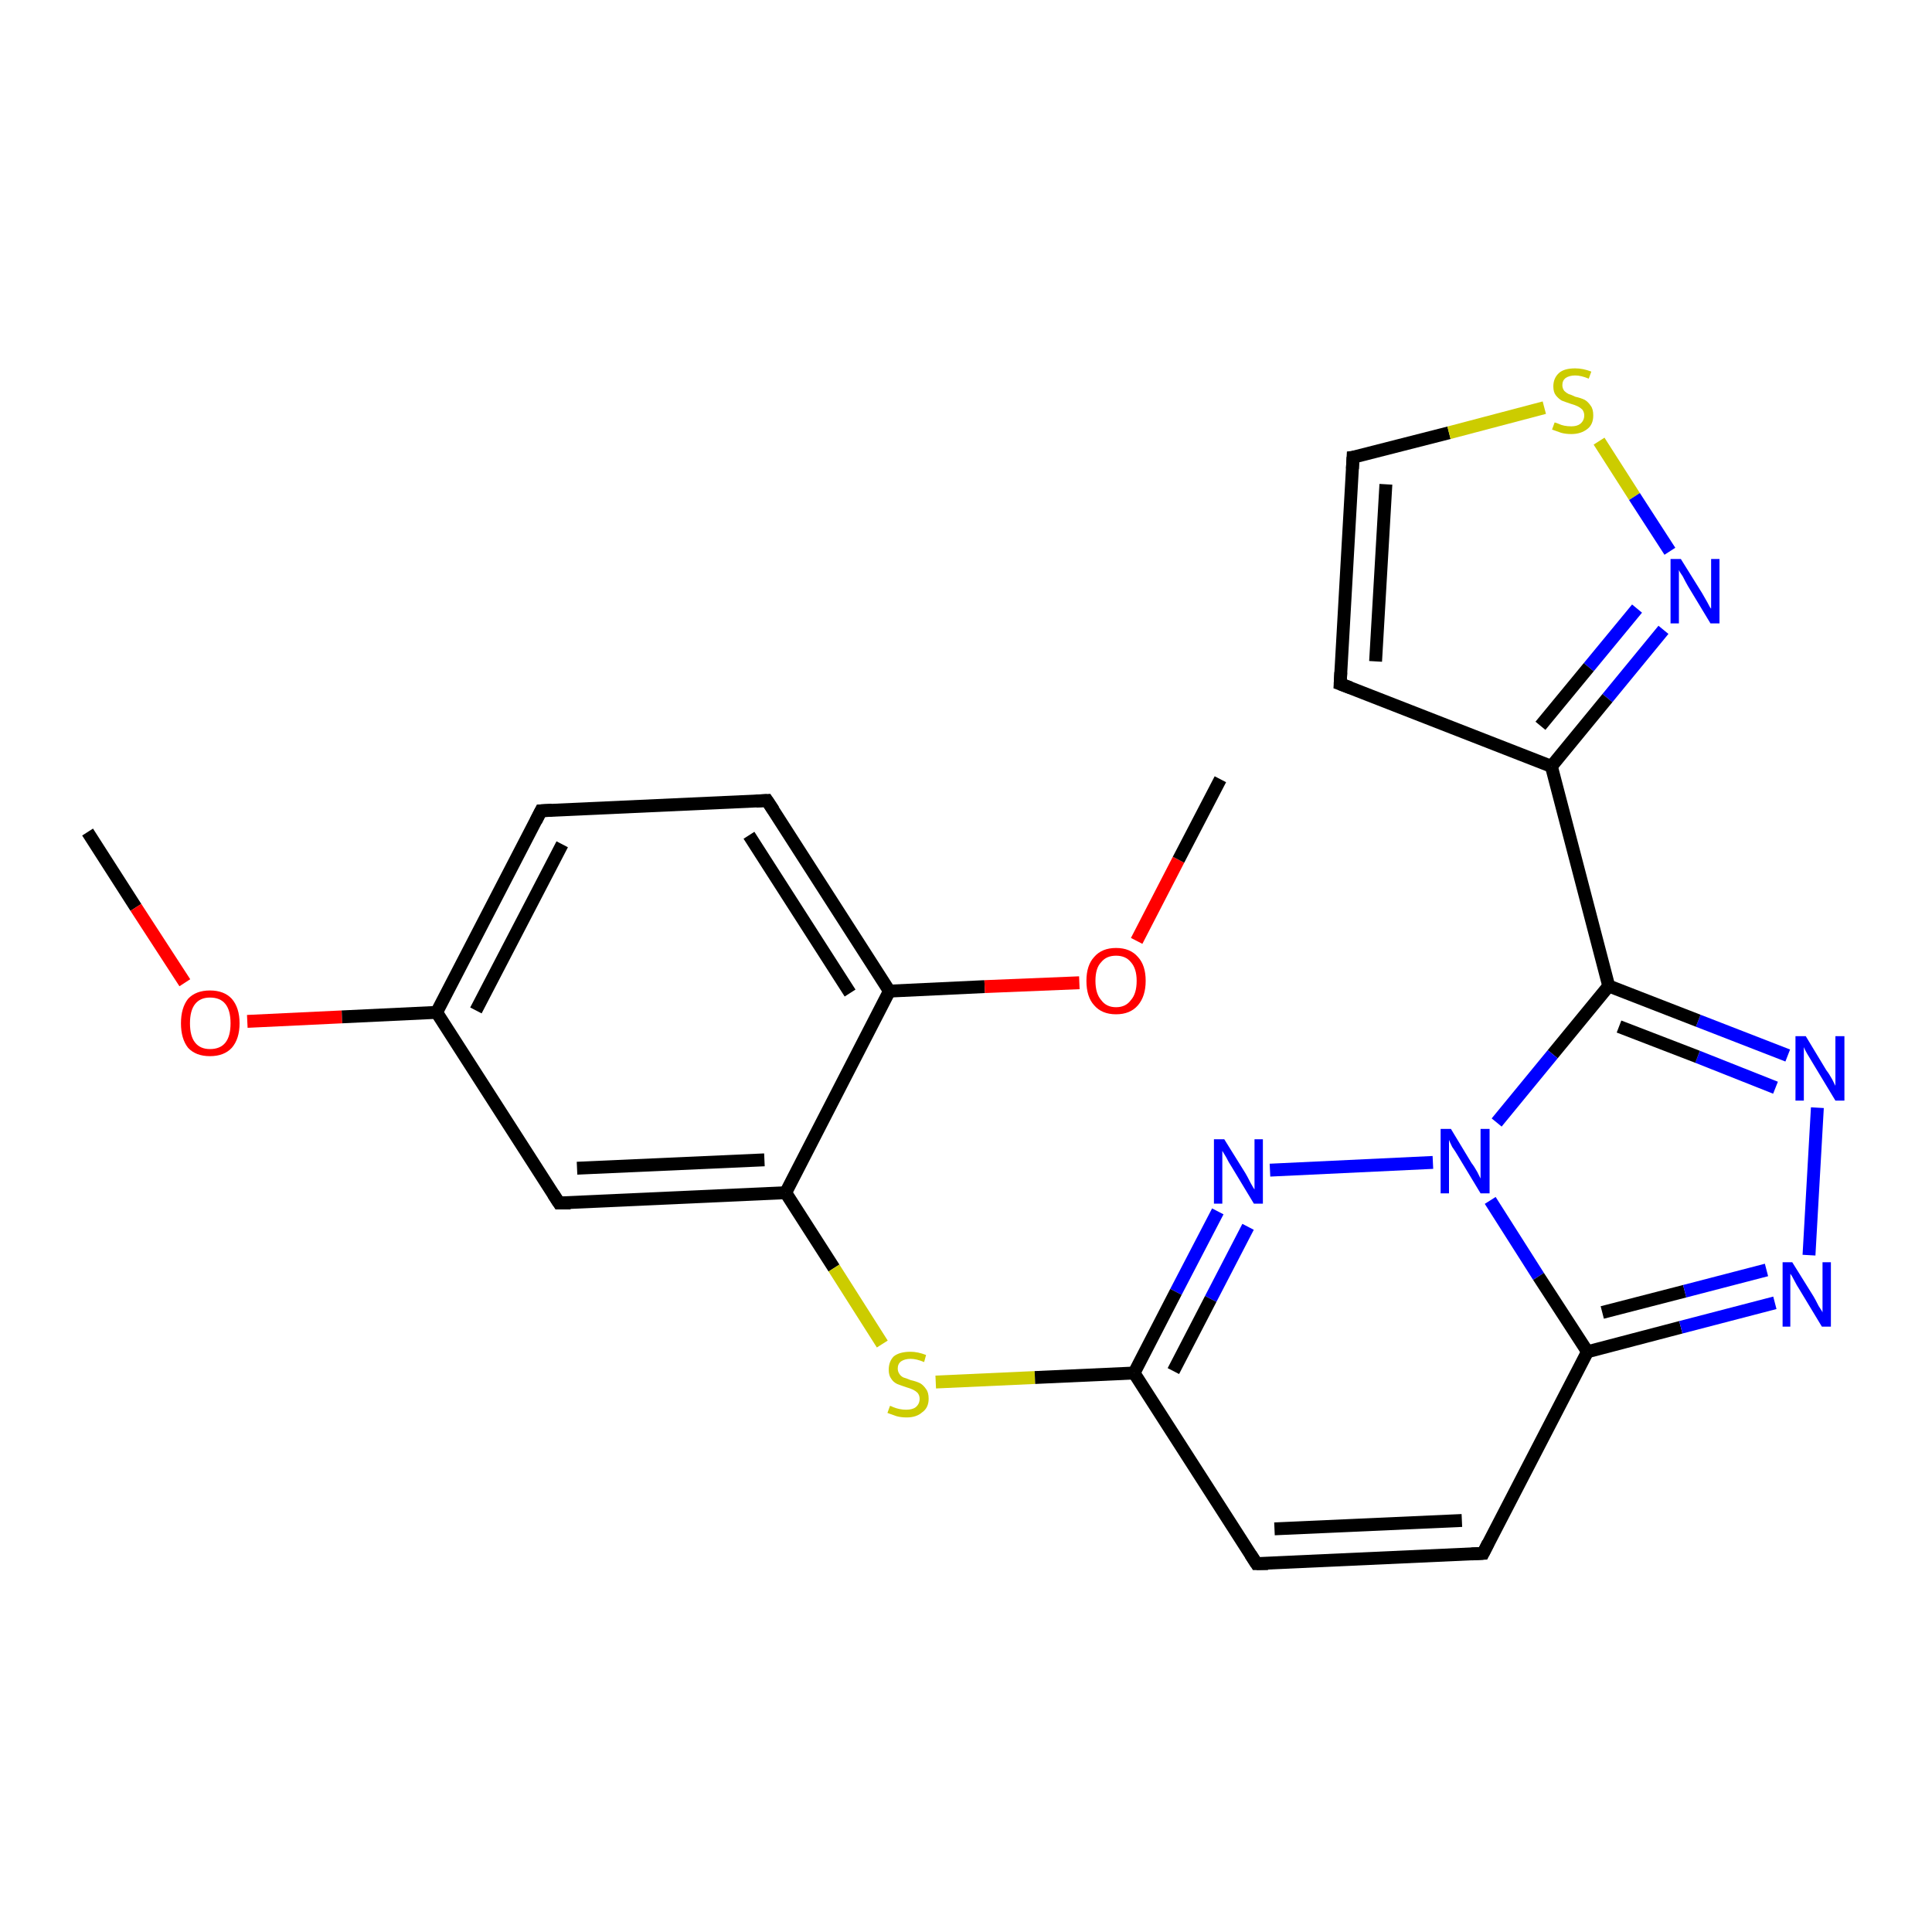 <?xml version='1.0' encoding='iso-8859-1'?>
<svg version='1.1' baseProfile='full'
              xmlns='http://www.w3.org/2000/svg'
                      xmlns:rdkit='http://www.rdkit.org/xml'
                      xmlns:xlink='http://www.w3.org/1999/xlink'
                  xml:space='preserve'
width='300px' height='300px' viewBox='0 0 300 300'>
<!-- END OF HEADER -->
<rect style='opacity:1.0;fill:#FFFFFF;stroke:none' width='300.0' height='300.0' x='0.0' y='0.0'> </rect>
<path class='bond-0 atom-0 atom-1' d='M 13.6,129.2 L 21.1,140.9' style='fill:none;fill-rule:evenodd;stroke:#000000;stroke-width:2.0px;stroke-linecap:butt;stroke-linejoin:miter;stroke-opacity:1' />
<path class='bond-0 atom-0 atom-1' d='M 21.1,140.9 L 28.7,152.6' style='fill:none;fill-rule:evenodd;stroke:#FF0000;stroke-width:2.0px;stroke-linecap:butt;stroke-linejoin:miter;stroke-opacity:1' />
<path class='bond-1 atom-1 atom-2' d='M 38.4,158.6 L 53.1,157.9' style='fill:none;fill-rule:evenodd;stroke:#FF0000;stroke-width:2.0px;stroke-linecap:butt;stroke-linejoin:miter;stroke-opacity:1' />
<path class='bond-1 atom-1 atom-2' d='M 53.1,157.9 L 67.8,157.2' style='fill:none;fill-rule:evenodd;stroke:#000000;stroke-width:2.0px;stroke-linecap:butt;stroke-linejoin:miter;stroke-opacity:1' />
<path class='bond-2 atom-2 atom-3' d='M 67.8,157.2 L 84.0,125.9' style='fill:none;fill-rule:evenodd;stroke:#000000;stroke-width:2.0px;stroke-linecap:butt;stroke-linejoin:miter;stroke-opacity:1' />
<path class='bond-2 atom-2 atom-3' d='M 73.9,156.9 L 87.3,131.1' style='fill:none;fill-rule:evenodd;stroke:#000000;stroke-width:2.0px;stroke-linecap:butt;stroke-linejoin:miter;stroke-opacity:1' />
<path class='bond-3 atom-3 atom-4' d='M 84.0,125.9 L 119.1,124.3' style='fill:none;fill-rule:evenodd;stroke:#000000;stroke-width:2.0px;stroke-linecap:butt;stroke-linejoin:miter;stroke-opacity:1' />
<path class='bond-4 atom-4 atom-5' d='M 119.1,124.3 L 138.1,153.9' style='fill:none;fill-rule:evenodd;stroke:#000000;stroke-width:2.0px;stroke-linecap:butt;stroke-linejoin:miter;stroke-opacity:1' />
<path class='bond-4 atom-4 atom-5' d='M 116.3,129.7 L 132.0,154.2' style='fill:none;fill-rule:evenodd;stroke:#000000;stroke-width:2.0px;stroke-linecap:butt;stroke-linejoin:miter;stroke-opacity:1' />
<path class='bond-5 atom-5 atom-6' d='M 138.1,153.9 L 152.9,153.2' style='fill:none;fill-rule:evenodd;stroke:#000000;stroke-width:2.0px;stroke-linecap:butt;stroke-linejoin:miter;stroke-opacity:1' />
<path class='bond-5 atom-5 atom-6' d='M 152.9,153.2 L 167.6,152.6' style='fill:none;fill-rule:evenodd;stroke:#FF0000;stroke-width:2.0px;stroke-linecap:butt;stroke-linejoin:miter;stroke-opacity:1' />
<path class='bond-6 atom-6 atom-7' d='M 176.5,146.1 L 183.0,133.5' style='fill:none;fill-rule:evenodd;stroke:#FF0000;stroke-width:2.0px;stroke-linecap:butt;stroke-linejoin:miter;stroke-opacity:1' />
<path class='bond-6 atom-6 atom-7' d='M 183.0,133.5 L 189.5,121.0' style='fill:none;fill-rule:evenodd;stroke:#000000;stroke-width:2.0px;stroke-linecap:butt;stroke-linejoin:miter;stroke-opacity:1' />
<path class='bond-7 atom-5 atom-8' d='M 138.1,153.9 L 122.0,185.2' style='fill:none;fill-rule:evenodd;stroke:#000000;stroke-width:2.0px;stroke-linecap:butt;stroke-linejoin:miter;stroke-opacity:1' />
<path class='bond-8 atom-8 atom-9' d='M 122.0,185.2 L 129.5,196.9' style='fill:none;fill-rule:evenodd;stroke:#000000;stroke-width:2.0px;stroke-linecap:butt;stroke-linejoin:miter;stroke-opacity:1' />
<path class='bond-8 atom-8 atom-9' d='M 129.5,196.9 L 137.0,208.7' style='fill:none;fill-rule:evenodd;stroke:#CCCC00;stroke-width:2.0px;stroke-linecap:butt;stroke-linejoin:miter;stroke-opacity:1' />
<path class='bond-9 atom-9 atom-10' d='M 145.3,214.6 L 160.7,213.9' style='fill:none;fill-rule:evenodd;stroke:#CCCC00;stroke-width:2.0px;stroke-linecap:butt;stroke-linejoin:miter;stroke-opacity:1' />
<path class='bond-9 atom-9 atom-10' d='M 160.7,213.9 L 176.1,213.2' style='fill:none;fill-rule:evenodd;stroke:#000000;stroke-width:2.0px;stroke-linecap:butt;stroke-linejoin:miter;stroke-opacity:1' />
<path class='bond-10 atom-10 atom-11' d='M 176.1,213.2 L 195.1,242.8' style='fill:none;fill-rule:evenodd;stroke:#000000;stroke-width:2.0px;stroke-linecap:butt;stroke-linejoin:miter;stroke-opacity:1' />
<path class='bond-11 atom-11 atom-12' d='M 195.1,242.8 L 230.3,241.2' style='fill:none;fill-rule:evenodd;stroke:#000000;stroke-width:2.0px;stroke-linecap:butt;stroke-linejoin:miter;stroke-opacity:1' />
<path class='bond-11 atom-11 atom-12' d='M 197.9,237.4 L 227.0,236.1' style='fill:none;fill-rule:evenodd;stroke:#000000;stroke-width:2.0px;stroke-linecap:butt;stroke-linejoin:miter;stroke-opacity:1' />
<path class='bond-12 atom-12 atom-13' d='M 230.3,241.2 L 246.5,209.9' style='fill:none;fill-rule:evenodd;stroke:#000000;stroke-width:2.0px;stroke-linecap:butt;stroke-linejoin:miter;stroke-opacity:1' />
<path class='bond-13 atom-13 atom-14' d='M 246.5,209.9 L 261.0,206.1' style='fill:none;fill-rule:evenodd;stroke:#000000;stroke-width:2.0px;stroke-linecap:butt;stroke-linejoin:miter;stroke-opacity:1' />
<path class='bond-13 atom-13 atom-14' d='M 261.0,206.1 L 275.6,202.3' style='fill:none;fill-rule:evenodd;stroke:#0000FF;stroke-width:2.0px;stroke-linecap:butt;stroke-linejoin:miter;stroke-opacity:1' />
<path class='bond-13 atom-13 atom-14' d='M 248.8,203.8 L 261.6,200.5' style='fill:none;fill-rule:evenodd;stroke:#000000;stroke-width:2.0px;stroke-linecap:butt;stroke-linejoin:miter;stroke-opacity:1' />
<path class='bond-13 atom-13 atom-14' d='M 261.6,200.5 L 274.3,197.2' style='fill:none;fill-rule:evenodd;stroke:#0000FF;stroke-width:2.0px;stroke-linecap:butt;stroke-linejoin:miter;stroke-opacity:1' />
<path class='bond-14 atom-14 atom-15' d='M 280.9,194.9 L 282.2,172.0' style='fill:none;fill-rule:evenodd;stroke:#0000FF;stroke-width:2.0px;stroke-linecap:butt;stroke-linejoin:miter;stroke-opacity:1' />
<path class='bond-15 atom-15 atom-16' d='M 277.6,163.9 L 263.7,158.5' style='fill:none;fill-rule:evenodd;stroke:#0000FF;stroke-width:2.0px;stroke-linecap:butt;stroke-linejoin:miter;stroke-opacity:1' />
<path class='bond-15 atom-15 atom-16' d='M 263.7,158.5 L 249.8,153.1' style='fill:none;fill-rule:evenodd;stroke:#000000;stroke-width:2.0px;stroke-linecap:butt;stroke-linejoin:miter;stroke-opacity:1' />
<path class='bond-15 atom-15 atom-16' d='M 275.7,168.9 L 263.6,164.1' style='fill:none;fill-rule:evenodd;stroke:#0000FF;stroke-width:2.0px;stroke-linecap:butt;stroke-linejoin:miter;stroke-opacity:1' />
<path class='bond-15 atom-15 atom-16' d='M 263.6,164.1 L 251.4,159.4' style='fill:none;fill-rule:evenodd;stroke:#000000;stroke-width:2.0px;stroke-linecap:butt;stroke-linejoin:miter;stroke-opacity:1' />
<path class='bond-16 atom-16 atom-17' d='M 249.8,153.1 L 240.9,119.0' style='fill:none;fill-rule:evenodd;stroke:#000000;stroke-width:2.0px;stroke-linecap:butt;stroke-linejoin:miter;stroke-opacity:1' />
<path class='bond-17 atom-17 atom-18' d='M 240.9,119.0 L 208.1,106.2' style='fill:none;fill-rule:evenodd;stroke:#000000;stroke-width:2.0px;stroke-linecap:butt;stroke-linejoin:miter;stroke-opacity:1' />
<path class='bond-18 atom-18 atom-19' d='M 208.1,106.2 L 210.1,71.0' style='fill:none;fill-rule:evenodd;stroke:#000000;stroke-width:2.0px;stroke-linecap:butt;stroke-linejoin:miter;stroke-opacity:1' />
<path class='bond-18 atom-18 atom-19' d='M 213.6,102.7 L 215.2,75.2' style='fill:none;fill-rule:evenodd;stroke:#000000;stroke-width:2.0px;stroke-linecap:butt;stroke-linejoin:miter;stroke-opacity:1' />
<path class='bond-19 atom-19 atom-20' d='M 210.1,71.0 L 225.0,67.2' style='fill:none;fill-rule:evenodd;stroke:#000000;stroke-width:2.0px;stroke-linecap:butt;stroke-linejoin:miter;stroke-opacity:1' />
<path class='bond-19 atom-19 atom-20' d='M 225.0,67.2 L 239.8,63.3' style='fill:none;fill-rule:evenodd;stroke:#CCCC00;stroke-width:2.0px;stroke-linecap:butt;stroke-linejoin:miter;stroke-opacity:1' />
<path class='bond-20 atom-20 atom-21' d='M 248.3,68.5 L 253.8,77.1' style='fill:none;fill-rule:evenodd;stroke:#CCCC00;stroke-width:2.0px;stroke-linecap:butt;stroke-linejoin:miter;stroke-opacity:1' />
<path class='bond-20 atom-20 atom-21' d='M 253.8,77.1 L 259.3,85.6' style='fill:none;fill-rule:evenodd;stroke:#0000FF;stroke-width:2.0px;stroke-linecap:butt;stroke-linejoin:miter;stroke-opacity:1' />
<path class='bond-21 atom-16 atom-22' d='M 249.8,153.1 L 241.1,163.7' style='fill:none;fill-rule:evenodd;stroke:#000000;stroke-width:2.0px;stroke-linecap:butt;stroke-linejoin:miter;stroke-opacity:1' />
<path class='bond-21 atom-16 atom-22' d='M 241.1,163.7 L 232.4,174.3' style='fill:none;fill-rule:evenodd;stroke:#0000FF;stroke-width:2.0px;stroke-linecap:butt;stroke-linejoin:miter;stroke-opacity:1' />
<path class='bond-22 atom-22 atom-23' d='M 222.5,180.5 L 197.2,181.7' style='fill:none;fill-rule:evenodd;stroke:#0000FF;stroke-width:2.0px;stroke-linecap:butt;stroke-linejoin:miter;stroke-opacity:1' />
<path class='bond-23 atom-8 atom-24' d='M 122.0,185.2 L 86.8,186.8' style='fill:none;fill-rule:evenodd;stroke:#000000;stroke-width:2.0px;stroke-linecap:butt;stroke-linejoin:miter;stroke-opacity:1' />
<path class='bond-23 atom-8 atom-24' d='M 118.7,180.1 L 89.6,181.4' style='fill:none;fill-rule:evenodd;stroke:#000000;stroke-width:2.0px;stroke-linecap:butt;stroke-linejoin:miter;stroke-opacity:1' />
<path class='bond-24 atom-24 atom-2' d='M 86.8,186.8 L 67.8,157.2' style='fill:none;fill-rule:evenodd;stroke:#000000;stroke-width:2.0px;stroke-linecap:butt;stroke-linejoin:miter;stroke-opacity:1' />
<path class='bond-25 atom-23 atom-10' d='M 189.1,188.1 L 182.6,200.6' style='fill:none;fill-rule:evenodd;stroke:#0000FF;stroke-width:2.0px;stroke-linecap:butt;stroke-linejoin:miter;stroke-opacity:1' />
<path class='bond-25 atom-23 atom-10' d='M 182.6,200.6 L 176.1,213.2' style='fill:none;fill-rule:evenodd;stroke:#000000;stroke-width:2.0px;stroke-linecap:butt;stroke-linejoin:miter;stroke-opacity:1' />
<path class='bond-25 atom-23 atom-10' d='M 193.8,190.5 L 188.0,201.7' style='fill:none;fill-rule:evenodd;stroke:#0000FF;stroke-width:2.0px;stroke-linecap:butt;stroke-linejoin:miter;stroke-opacity:1' />
<path class='bond-25 atom-23 atom-10' d='M 188.0,201.7 L 182.2,212.9' style='fill:none;fill-rule:evenodd;stroke:#000000;stroke-width:2.0px;stroke-linecap:butt;stroke-linejoin:miter;stroke-opacity:1' />
<path class='bond-26 atom-22 atom-13' d='M 231.4,186.4 L 238.9,198.2' style='fill:none;fill-rule:evenodd;stroke:#0000FF;stroke-width:2.0px;stroke-linecap:butt;stroke-linejoin:miter;stroke-opacity:1' />
<path class='bond-26 atom-22 atom-13' d='M 238.9,198.2 L 246.5,209.9' style='fill:none;fill-rule:evenodd;stroke:#000000;stroke-width:2.0px;stroke-linecap:butt;stroke-linejoin:miter;stroke-opacity:1' />
<path class='bond-27 atom-21 atom-17' d='M 258.3,97.8 L 249.6,108.4' style='fill:none;fill-rule:evenodd;stroke:#0000FF;stroke-width:2.0px;stroke-linecap:butt;stroke-linejoin:miter;stroke-opacity:1' />
<path class='bond-27 atom-21 atom-17' d='M 249.6,108.4 L 240.9,119.0' style='fill:none;fill-rule:evenodd;stroke:#000000;stroke-width:2.0px;stroke-linecap:butt;stroke-linejoin:miter;stroke-opacity:1' />
<path class='bond-27 atom-21 atom-17' d='M 254.2,94.5 L 246.7,103.6' style='fill:none;fill-rule:evenodd;stroke:#0000FF;stroke-width:2.0px;stroke-linecap:butt;stroke-linejoin:miter;stroke-opacity:1' />
<path class='bond-27 atom-21 atom-17' d='M 246.7,103.6 L 239.2,112.7' style='fill:none;fill-rule:evenodd;stroke:#000000;stroke-width:2.0px;stroke-linecap:butt;stroke-linejoin:miter;stroke-opacity:1' />
<path d='M 83.2,127.5 L 84.0,125.9 L 85.7,125.8' style='fill:none;stroke:#000000;stroke-width:2.0px;stroke-linecap:butt;stroke-linejoin:miter;stroke-opacity:1;' />
<path d='M 117.4,124.4 L 119.1,124.3 L 120.1,125.8' style='fill:none;stroke:#000000;stroke-width:2.0px;stroke-linecap:butt;stroke-linejoin:miter;stroke-opacity:1;' />
<path d='M 194.2,241.4 L 195.1,242.8 L 196.9,242.8' style='fill:none;stroke:#000000;stroke-width:2.0px;stroke-linecap:butt;stroke-linejoin:miter;stroke-opacity:1;' />
<path d='M 228.5,241.3 L 230.3,241.2 L 231.1,239.6' style='fill:none;stroke:#000000;stroke-width:2.0px;stroke-linecap:butt;stroke-linejoin:miter;stroke-opacity:1;' />
<path d='M 209.7,106.8 L 208.1,106.2 L 208.2,104.4' style='fill:none;stroke:#000000;stroke-width:2.0px;stroke-linecap:butt;stroke-linejoin:miter;stroke-opacity:1;' />
<path d='M 210.0,72.8 L 210.1,71.0 L 210.9,70.9' style='fill:none;stroke:#000000;stroke-width:2.0px;stroke-linecap:butt;stroke-linejoin:miter;stroke-opacity:1;' />
<path d='M 88.6,186.8 L 86.8,186.8 L 85.9,185.4' style='fill:none;stroke:#000000;stroke-width:2.0px;stroke-linecap:butt;stroke-linejoin:miter;stroke-opacity:1;' />
<path class='atom-1' d='M 28.1 158.9
Q 28.1 156.5, 29.2 155.1
Q 30.4 153.8, 32.6 153.8
Q 34.8 153.8, 36.0 155.1
Q 37.2 156.5, 37.2 158.9
Q 37.2 161.3, 36.0 162.7
Q 34.8 164.0, 32.6 164.0
Q 30.4 164.0, 29.2 162.7
Q 28.1 161.3, 28.1 158.9
M 32.6 162.9
Q 34.2 162.9, 35.0 161.9
Q 35.8 160.9, 35.8 158.9
Q 35.8 156.9, 35.0 155.9
Q 34.2 154.9, 32.6 154.9
Q 31.1 154.9, 30.3 155.9
Q 29.5 156.9, 29.5 158.9
Q 29.5 160.9, 30.3 161.9
Q 31.1 162.9, 32.6 162.9
' fill='#FF0000'/>
<path class='atom-6' d='M 168.7 152.3
Q 168.7 149.9, 169.9 148.6
Q 171.1 147.2, 173.3 147.2
Q 175.5 147.2, 176.7 148.6
Q 177.9 149.9, 177.9 152.3
Q 177.9 154.7, 176.7 156.1
Q 175.5 157.5, 173.3 157.5
Q 171.1 157.5, 169.9 156.1
Q 168.7 154.8, 168.7 152.3
M 173.3 156.4
Q 174.8 156.4, 175.6 155.3
Q 176.5 154.3, 176.5 152.3
Q 176.5 150.4, 175.6 149.4
Q 174.8 148.4, 173.3 148.4
Q 171.8 148.4, 171.0 149.4
Q 170.1 150.3, 170.1 152.3
Q 170.1 154.3, 171.0 155.3
Q 171.8 156.4, 173.3 156.4
' fill='#FF0000'/>
<path class='atom-9' d='M 138.2 218.3
Q 138.3 218.3, 138.7 218.5
Q 139.2 218.7, 139.7 218.8
Q 140.2 218.9, 140.7 218.9
Q 141.7 218.9, 142.2 218.5
Q 142.8 218.0, 142.8 217.2
Q 142.8 216.7, 142.5 216.3
Q 142.2 216.0, 141.8 215.8
Q 141.4 215.6, 140.7 215.4
Q 139.8 215.1, 139.3 214.9
Q 138.7 214.6, 138.4 214.1
Q 138.0 213.6, 138.0 212.7
Q 138.0 211.4, 138.8 210.6
Q 139.7 209.9, 141.4 209.9
Q 142.5 209.9, 143.8 210.4
L 143.5 211.5
Q 142.3 211.0, 141.4 211.0
Q 140.5 211.0, 139.9 211.4
Q 139.4 211.8, 139.4 212.5
Q 139.4 213.0, 139.7 213.4
Q 139.9 213.7, 140.3 213.9
Q 140.7 214.0, 141.4 214.3
Q 142.3 214.5, 142.9 214.8
Q 143.4 215.1, 143.8 215.7
Q 144.2 216.2, 144.2 217.2
Q 144.2 218.6, 143.2 219.3
Q 142.3 220.1, 140.8 220.1
Q 139.9 220.1, 139.2 219.9
Q 138.6 219.7, 137.8 219.4
L 138.2 218.3
' fill='#CCCC00'/>
<path class='atom-14' d='M 278.3 196.0
L 281.6 201.3
Q 281.9 201.8, 282.4 202.8
Q 283.0 203.7, 283.0 203.8
L 283.0 196.0
L 284.3 196.0
L 284.3 206.0
L 282.9 206.0
L 279.4 200.2
Q 279.0 199.6, 278.6 198.8
Q 278.2 198.0, 278.0 197.8
L 278.0 206.0
L 276.8 206.0
L 276.8 196.0
L 278.3 196.0
' fill='#0000FF'/>
<path class='atom-15' d='M 280.4 160.9
L 283.6 166.2
Q 284.0 166.7, 284.5 167.6
Q 285.0 168.6, 285.0 168.6
L 285.0 160.9
L 286.4 160.9
L 286.4 170.9
L 285.0 170.9
L 281.5 165.1
Q 281.1 164.4, 280.6 163.6
Q 280.2 162.9, 280.1 162.6
L 280.1 170.9
L 278.8 170.9
L 278.8 160.9
L 280.4 160.9
' fill='#0000FF'/>
<path class='atom-20' d='M 241.4 65.6
Q 241.5 65.6, 242.0 65.8
Q 242.4 66.0, 242.9 66.1
Q 243.4 66.2, 244.0 66.2
Q 244.9 66.2, 245.4 65.8
Q 246.0 65.3, 246.0 64.5
Q 246.0 64.0, 245.7 63.6
Q 245.4 63.3, 245.0 63.1
Q 244.6 62.9, 243.9 62.7
Q 243.0 62.4, 242.5 62.2
Q 242.0 61.9, 241.6 61.4
Q 241.2 60.9, 241.2 60.0
Q 241.2 58.7, 242.1 57.9
Q 242.9 57.2, 244.6 57.2
Q 245.8 57.2, 247.1 57.7
L 246.7 58.8
Q 245.5 58.3, 244.6 58.3
Q 243.7 58.3, 243.1 58.7
Q 242.6 59.1, 242.6 59.8
Q 242.6 60.3, 242.9 60.7
Q 243.2 61.0, 243.6 61.2
Q 244.0 61.3, 244.6 61.6
Q 245.5 61.8, 246.1 62.1
Q 246.6 62.4, 247.0 63.0
Q 247.4 63.5, 247.4 64.5
Q 247.4 65.9, 246.5 66.6
Q 245.5 67.4, 244.0 67.4
Q 243.1 67.4, 242.4 67.2
Q 241.8 67.0, 241.0 66.7
L 241.4 65.6
' fill='#CCCC00'/>
<path class='atom-21' d='M 261.0 86.8
L 264.3 92.1
Q 264.6 92.6, 265.1 93.5
Q 265.6 94.5, 265.7 94.5
L 265.7 86.8
L 267.0 86.8
L 267.0 96.8
L 265.6 96.8
L 262.1 91.0
Q 261.7 90.3, 261.3 89.5
Q 260.8 88.8, 260.7 88.5
L 260.7 96.8
L 259.4 96.8
L 259.4 86.8
L 261.0 86.8
' fill='#0000FF'/>
<path class='atom-22' d='M 225.3 175.3
L 228.5 180.6
Q 228.9 181.1, 229.4 182.0
Q 229.9 183.0, 229.9 183.0
L 229.9 175.3
L 231.3 175.3
L 231.3 185.3
L 229.9 185.3
L 226.4 179.5
Q 226.0 178.8, 225.5 178.1
Q 225.1 177.3, 225.0 177.0
L 225.0 185.3
L 223.7 185.3
L 223.7 175.3
L 225.3 175.3
' fill='#0000FF'/>
<path class='atom-23' d='M 190.1 176.9
L 193.4 182.2
Q 193.7 182.7, 194.2 183.7
Q 194.7 184.6, 194.8 184.7
L 194.8 176.9
L 196.1 176.9
L 196.1 186.9
L 194.7 186.9
L 191.2 181.1
Q 190.8 180.5, 190.4 179.7
Q 189.9 178.9, 189.8 178.7
L 189.8 186.9
L 188.5 186.9
L 188.5 176.9
L 190.1 176.9
' fill='#0000FF'/>
</svg>
